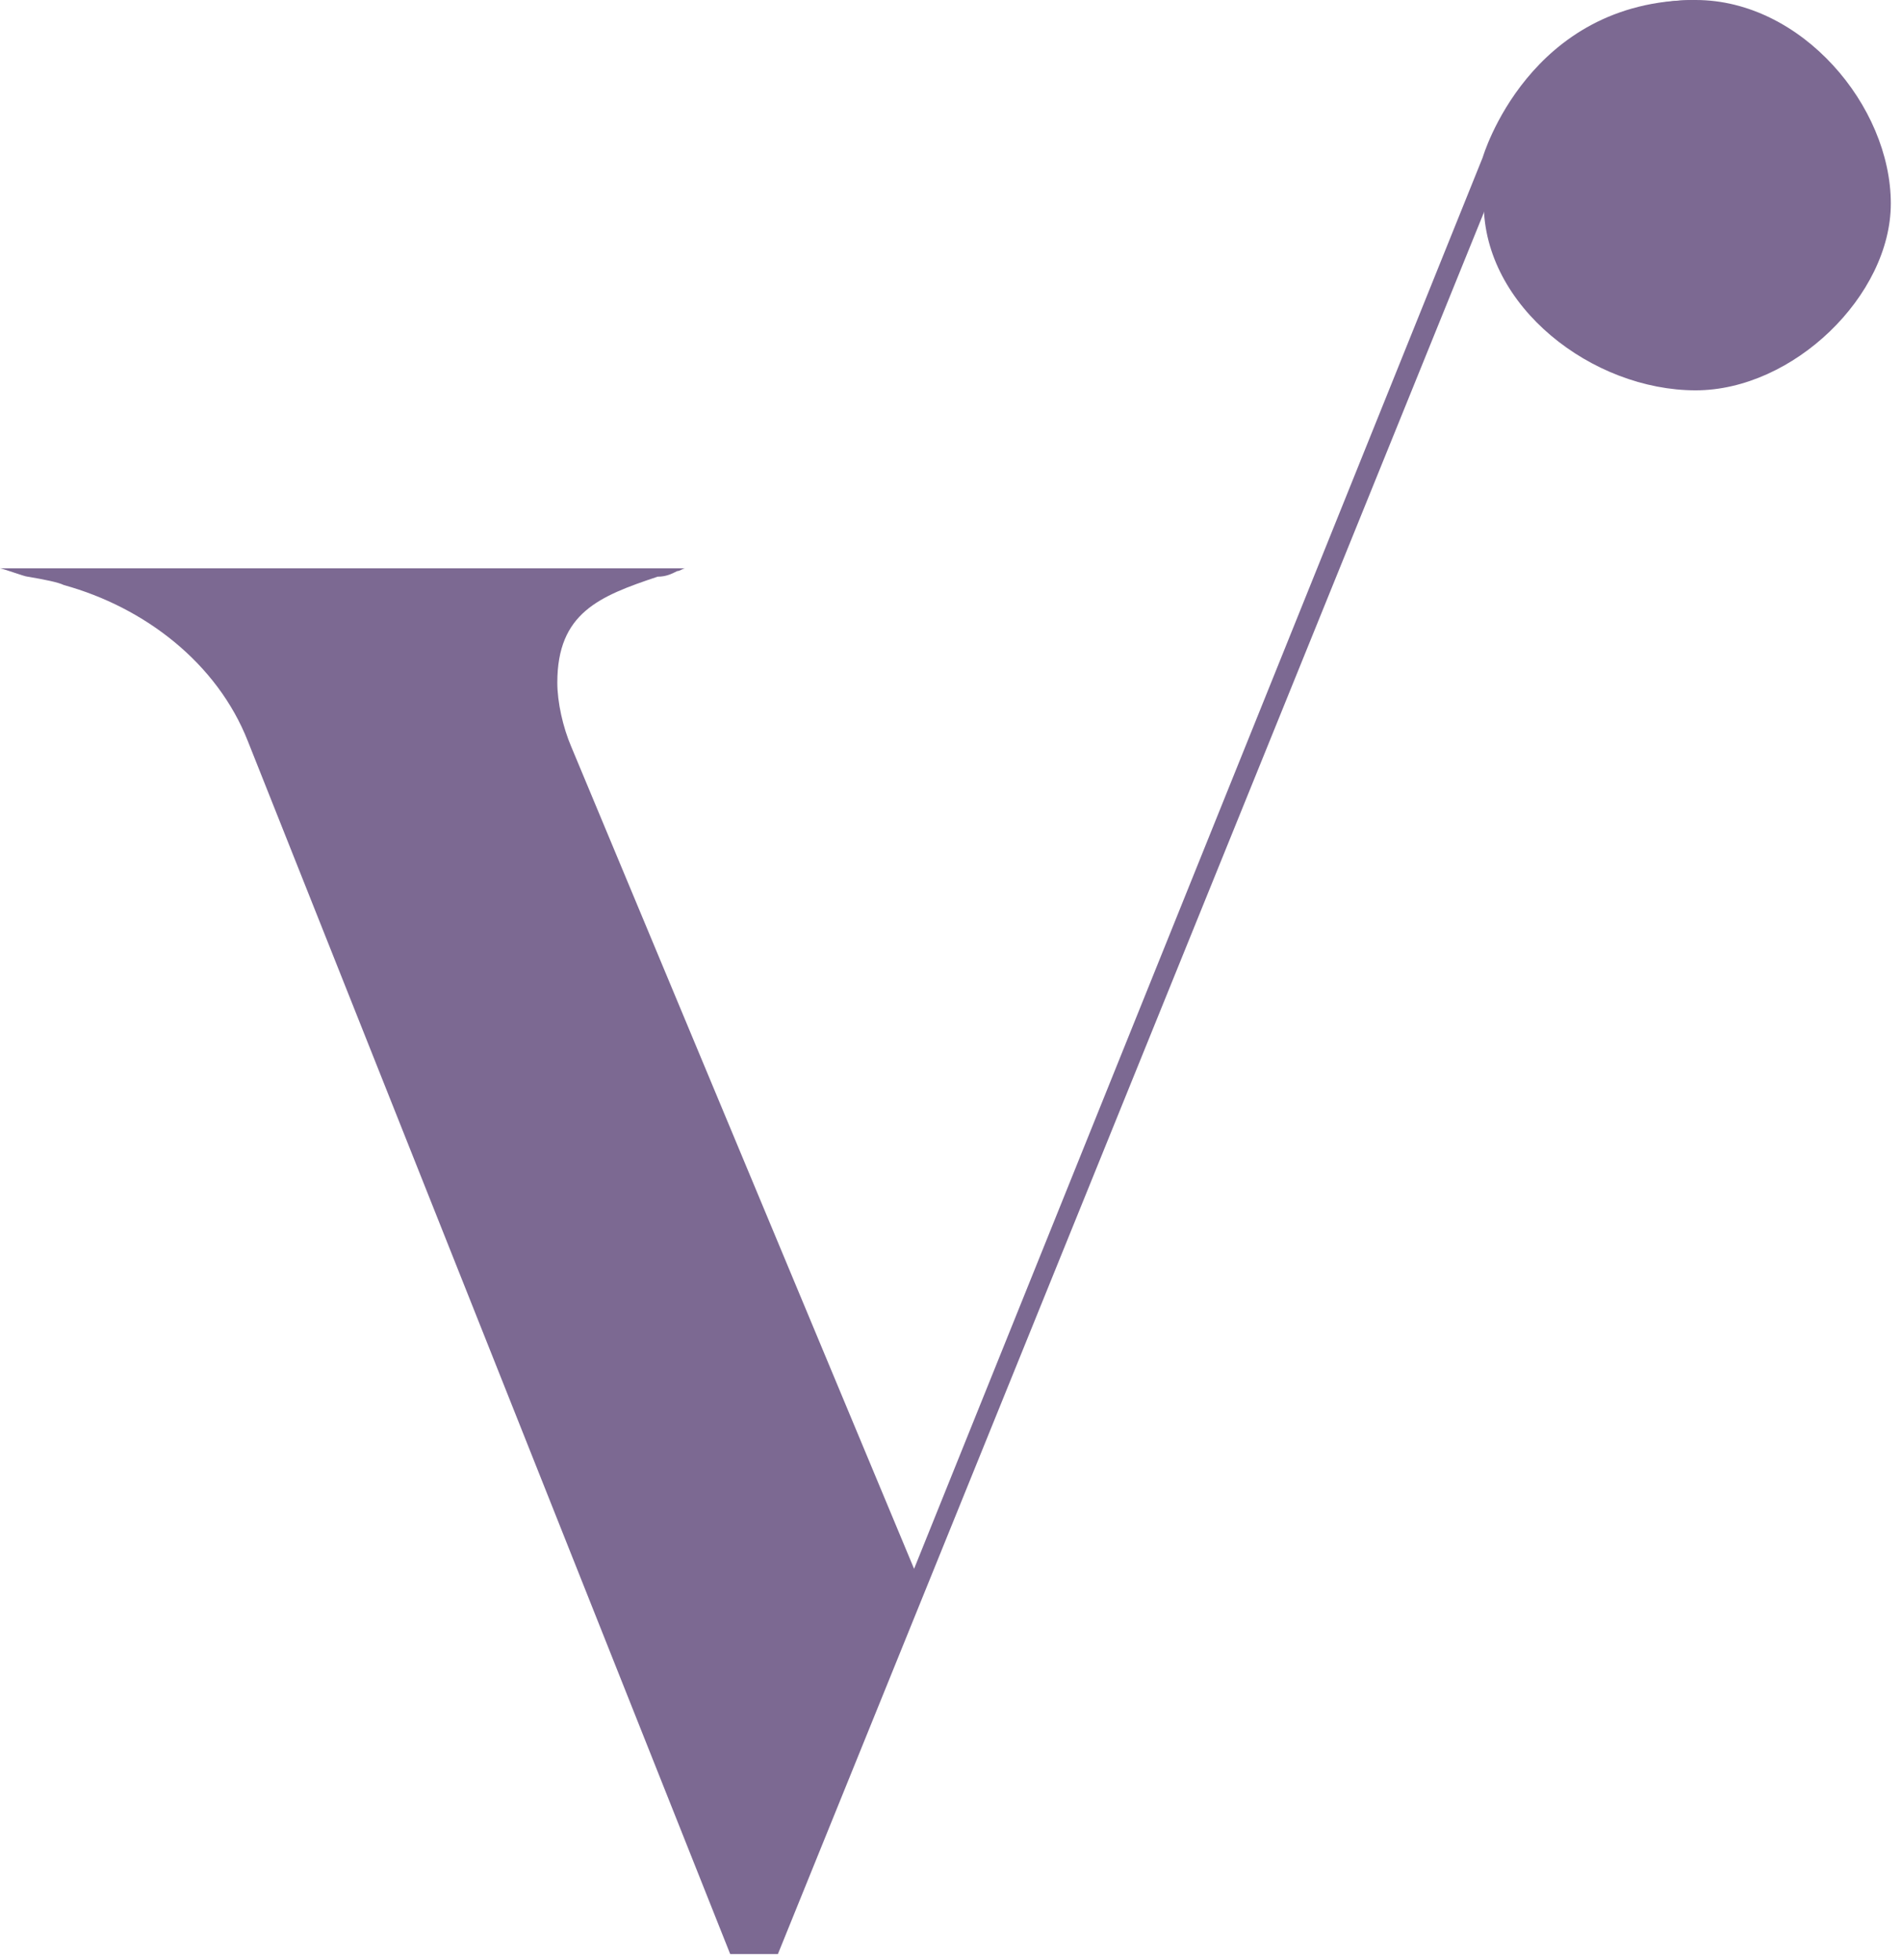 <?xml version="1.0" encoding="UTF-8"?><svg id="Layer_1" xmlns="http://www.w3.org/2000/svg" viewBox="0 0 822.99 848"><defs><style>.cls-1{fill:#7c6992;}</style></defs><path class="cls-1" d="m733.7,0c45.84,0,84.45,45.83,84.45,88.06,0,39.81-42.23,80.82-84.45,80.82-44.64,0-91.68-36.19-91.68-80.82,0-47.05,42.22-88.06,91.68-88.06"/><path class="cls-1" d="m657.28,54.41l-320.69,791.04h-20.63L107.25,320.69c-13.27-33.78-44.63-57.91-79.62-67.56-2.41-1.21-8.45-2.41-15.69-3.63-1.21,0-10.86-3.62-12.06-3.62h296.76c-1.21,0-2.41,1.21-3.62,1.21-2.41,1.22-4.82,2.41-8.45,2.41-25.34,8.46-43.42,15.69-43.42,45.84,0,8.45,2.41,19.3,6.04,27.75l148.33,355.67L641.57,68.09S661.45,0,733.7,0c46.9,46.03-36.96,54.85-36.96,54.85l-39.46-.44Z"/></svg>